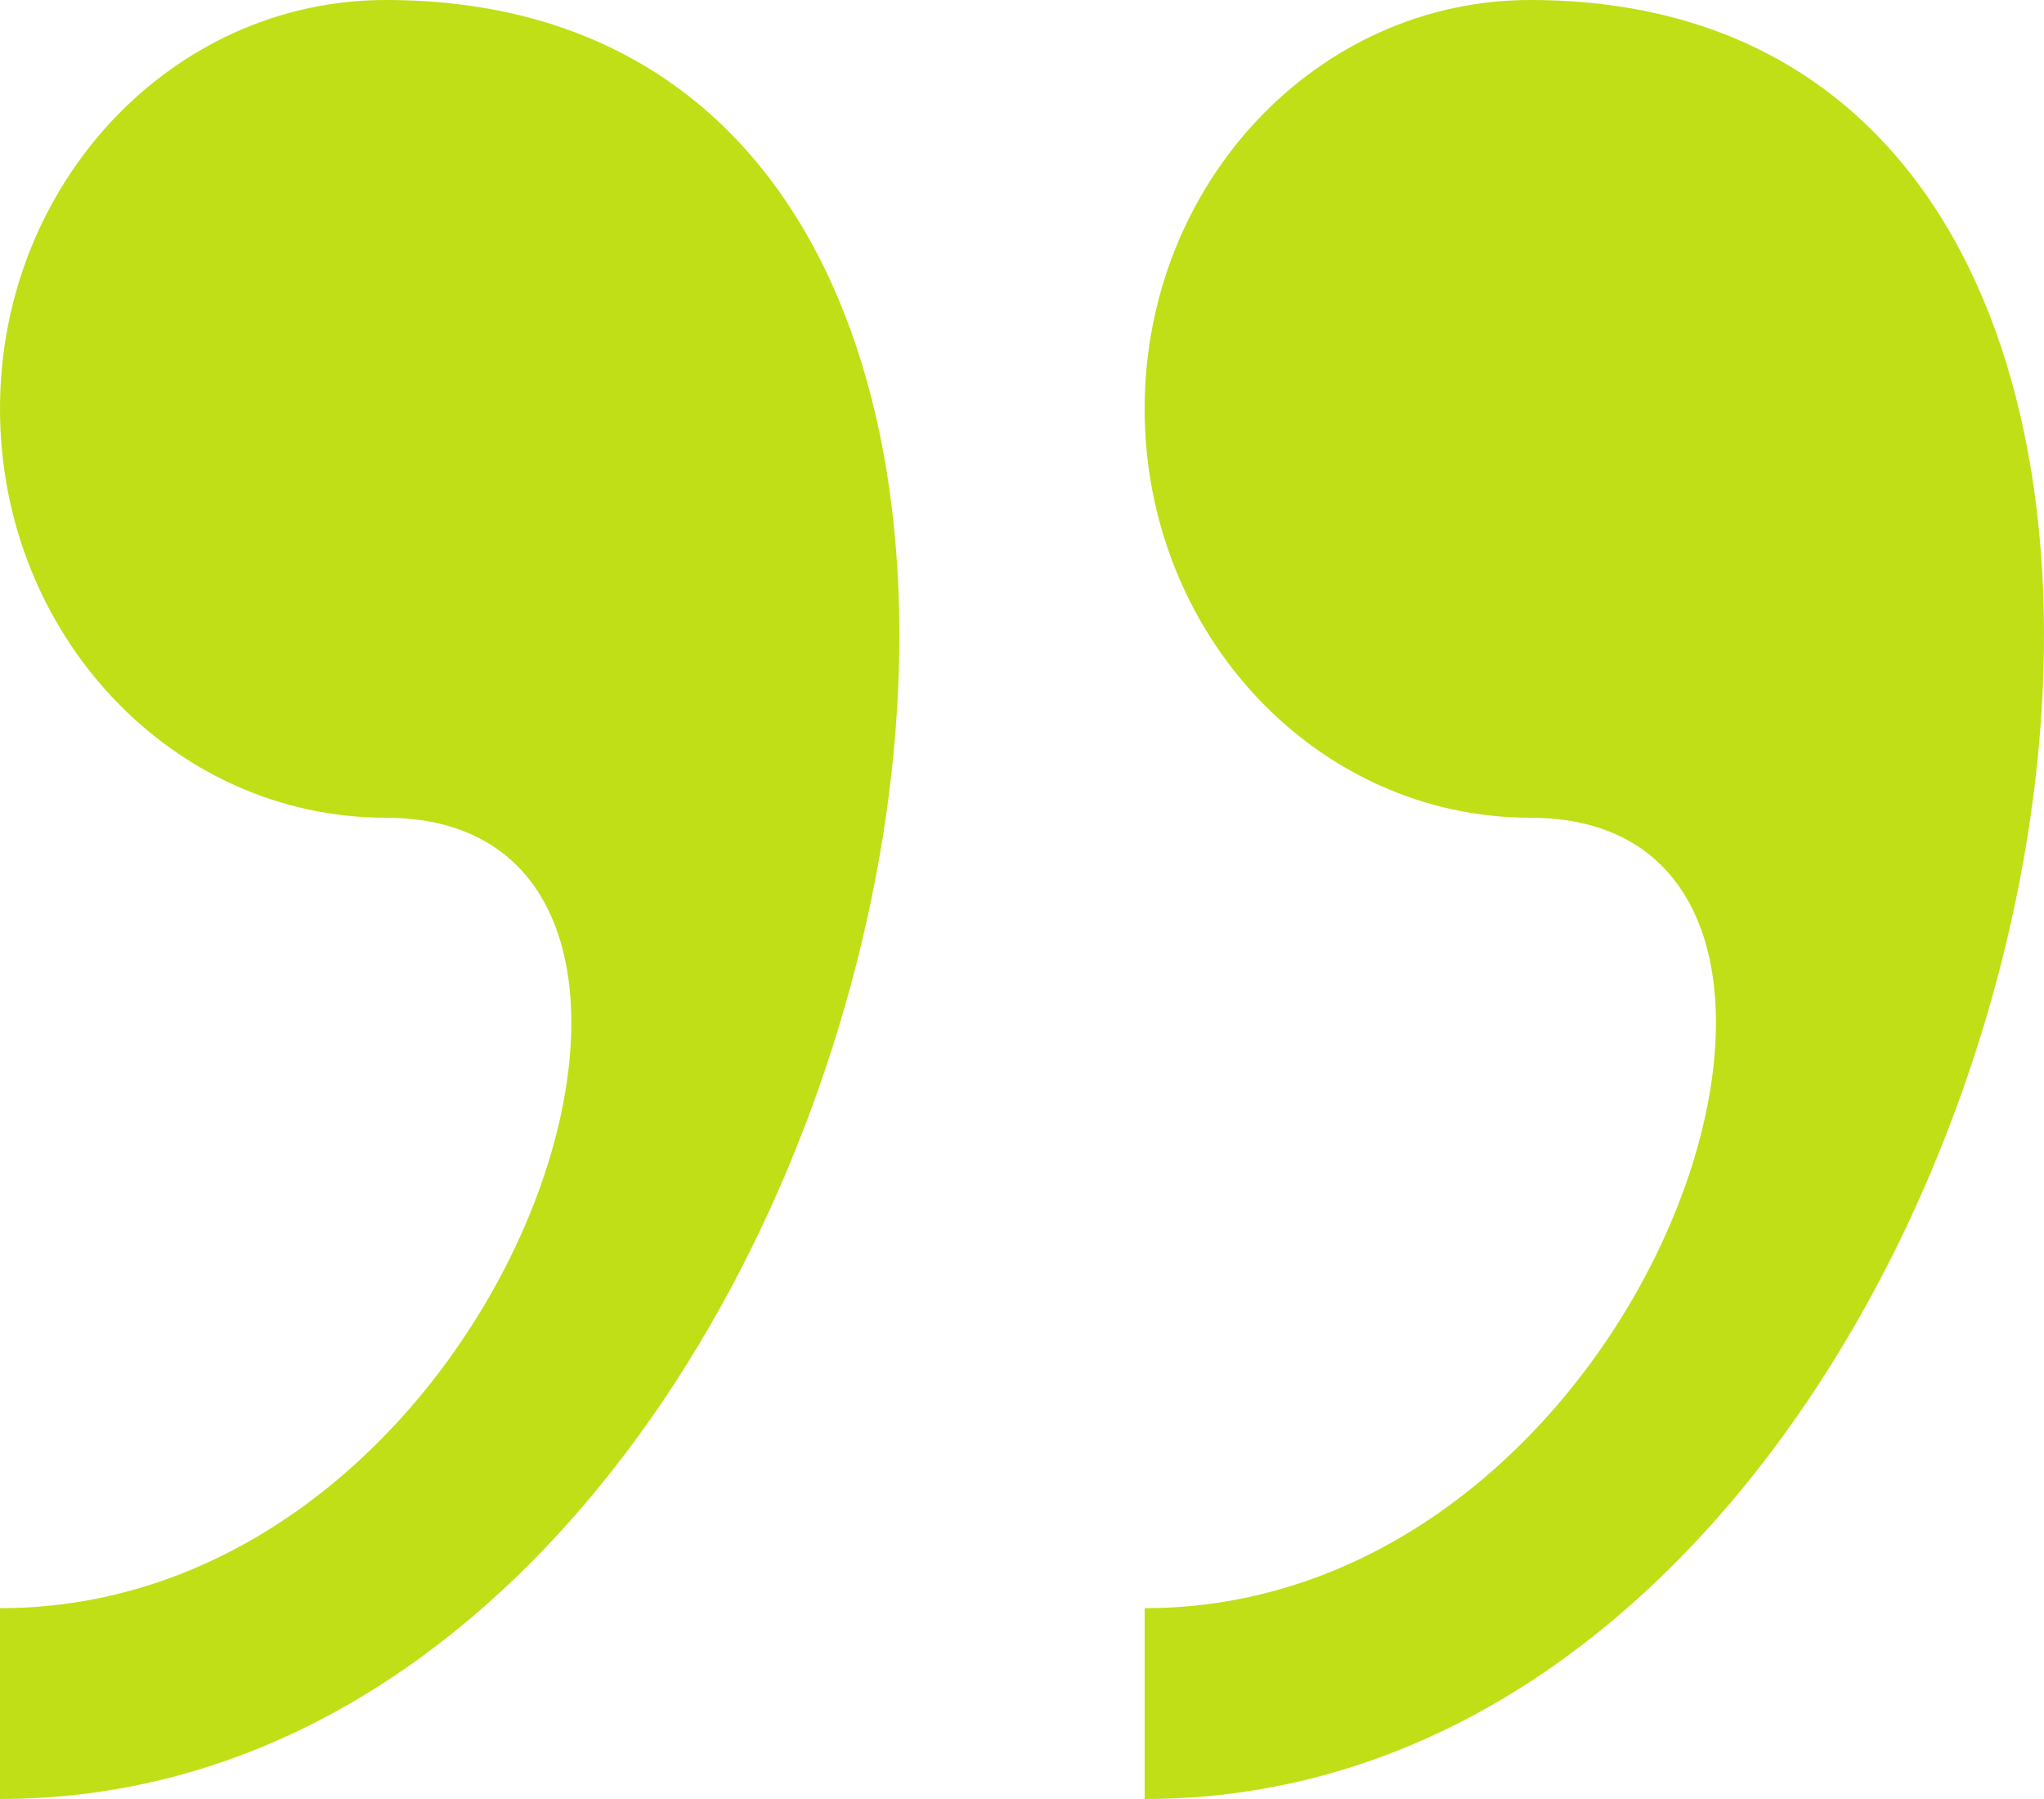 <svg xmlns="http://www.w3.org/2000/svg" width="50" height="44" viewBox="0 0 50 44"><title>Shape</title><path fill="#c0df16" fill-rule="nonzero" d="M9.434 0C4.224 0 0 4.477 0 10s4.223 10 9.434 10C18.867 20 12.578 39.333 0 39.333V44C22.447 44 31.244 0 9.434 0Zm28 0C32.224 0 28 4.477 28 10s4.223 10 9.434 10c9.433 0 3.144 19.333-9.434 19.333V44c22.447 0 31.244-44 9.434-44Z"/></svg>